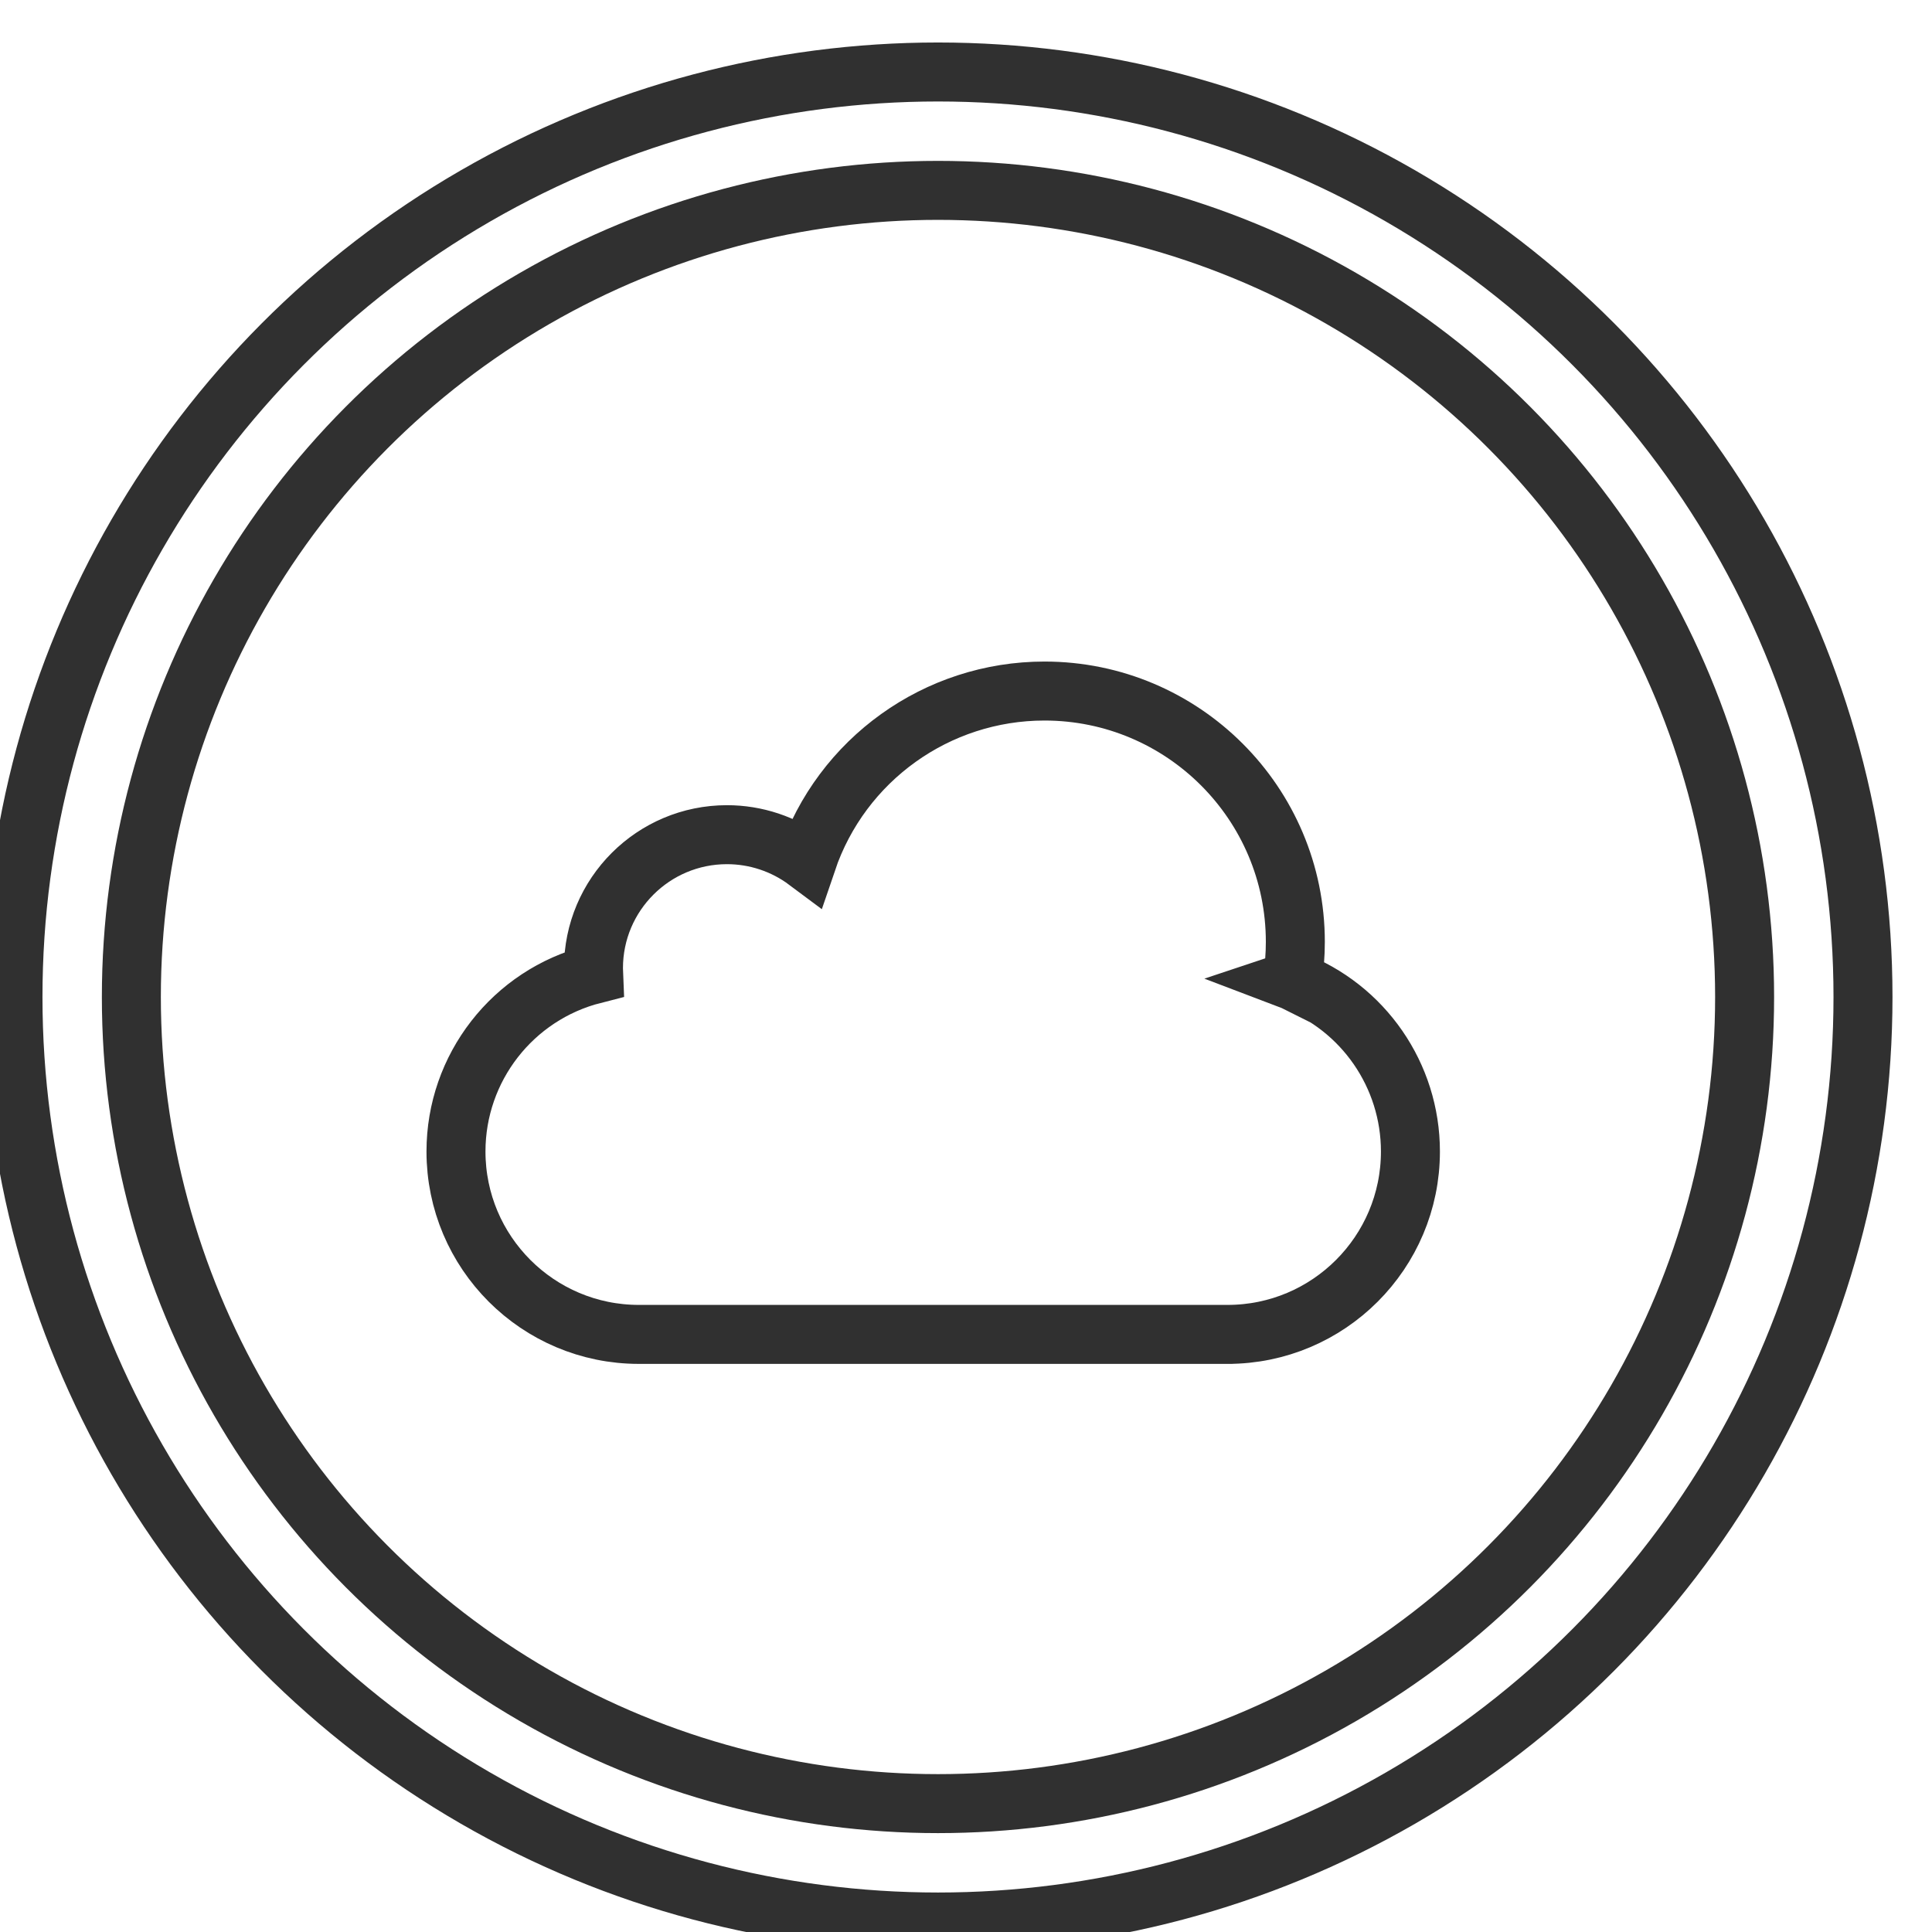 <?xml version="1.0" encoding="UTF-8"?>
<!DOCTYPE svg PUBLIC "-//W3C//DTD SVG 1.1//EN" "http://www.w3.org/Graphics/SVG/1.1/DTD/svg11.dtd">
<!-- Creator: CorelDRAW -->
<svg xmlns="http://www.w3.org/2000/svg" xml:space="preserve" width="13mm" height="13mm" version="1.1" style="shape-rendering:geometricPrecision; text-rendering:geometricPrecision; image-rendering:optimizeQuality; fill-rule:evenodd; clip-rule:evenodd"
viewBox="0 0 1300 1300"
 xmlns:xlink="http://www.w3.org/1999/xlink"
 xmlns:xodm="http://www.corel.com/coreldraw/odm/2003">
 <defs>
  <style type="text/css">
   <![CDATA[
    .str0 {stroke:#303030;stroke-width:39.69;stroke-miterlimit:22.926}
    .fil0 {fill:none}
   ]]>
  </style>
 </defs>
 <g id="Ebene_x0020_1">
  <g id="_2729249268848">
   <g id="Gruppe_836" data-name="Gruppe 836">
    <g id="Gruppe_116" data-name="Gruppe 116">
     <g id="Ellipse_12" data-name="Ellipse 12">
      <circle class="fil0" cx="631.15" cy="670.86" r="557.69"/>
      <circle class="fil0 str0" cx="631.15" cy="670.86" r="542.76"/>
     </g>
    </g>
    <path id="Pfad_1151" class="fil0 str0" d="M869.6 659.69c1.32,-8.57 2,-17.25 2,-25.91 0,-93.21 -75.59,-168.79 -168.8,-168.79 -72.3,0 -136.6,46.07 -159.82,114.53 -15.53,-11.6 -34.42,-17.88 -53.81,-17.88 -49.61,0 -89.84,40.23 -89.84,89.83 0,0.04 0,0.07 0,0.11 0,1.36 0.15,2.65 0.2,3.98 -54.52,13.88 -92.71,62.98 -92.71,119.25 0,67.97 55.12,123.08 123.08,123.08 0.04,0 0.12,0 0.16,0l395.82 0.01c0.03,-0.01 0.07,-0.01 0.09,-0.01 67.97,0 123.08,-55.12 123.08,-123.09 0,-51.15 -31.64,-96.98 -79.48,-115.1l0.03 -0.01z" data-name="Pfad 1151"/>
    <g id="Gruppe_812" data-name="Gruppe 812">
     <g id="Ellipse_12-2" data-name="Ellipse 12">
      <circle class="fil0" cx="631.15" cy="670.86" r="637.36"/>
      <circle class="fil0 str0" cx="631.15" cy="670.86" r="622.42"/>
     </g>
    </g>
   </g>
  </g>
 </g>
</svg>

